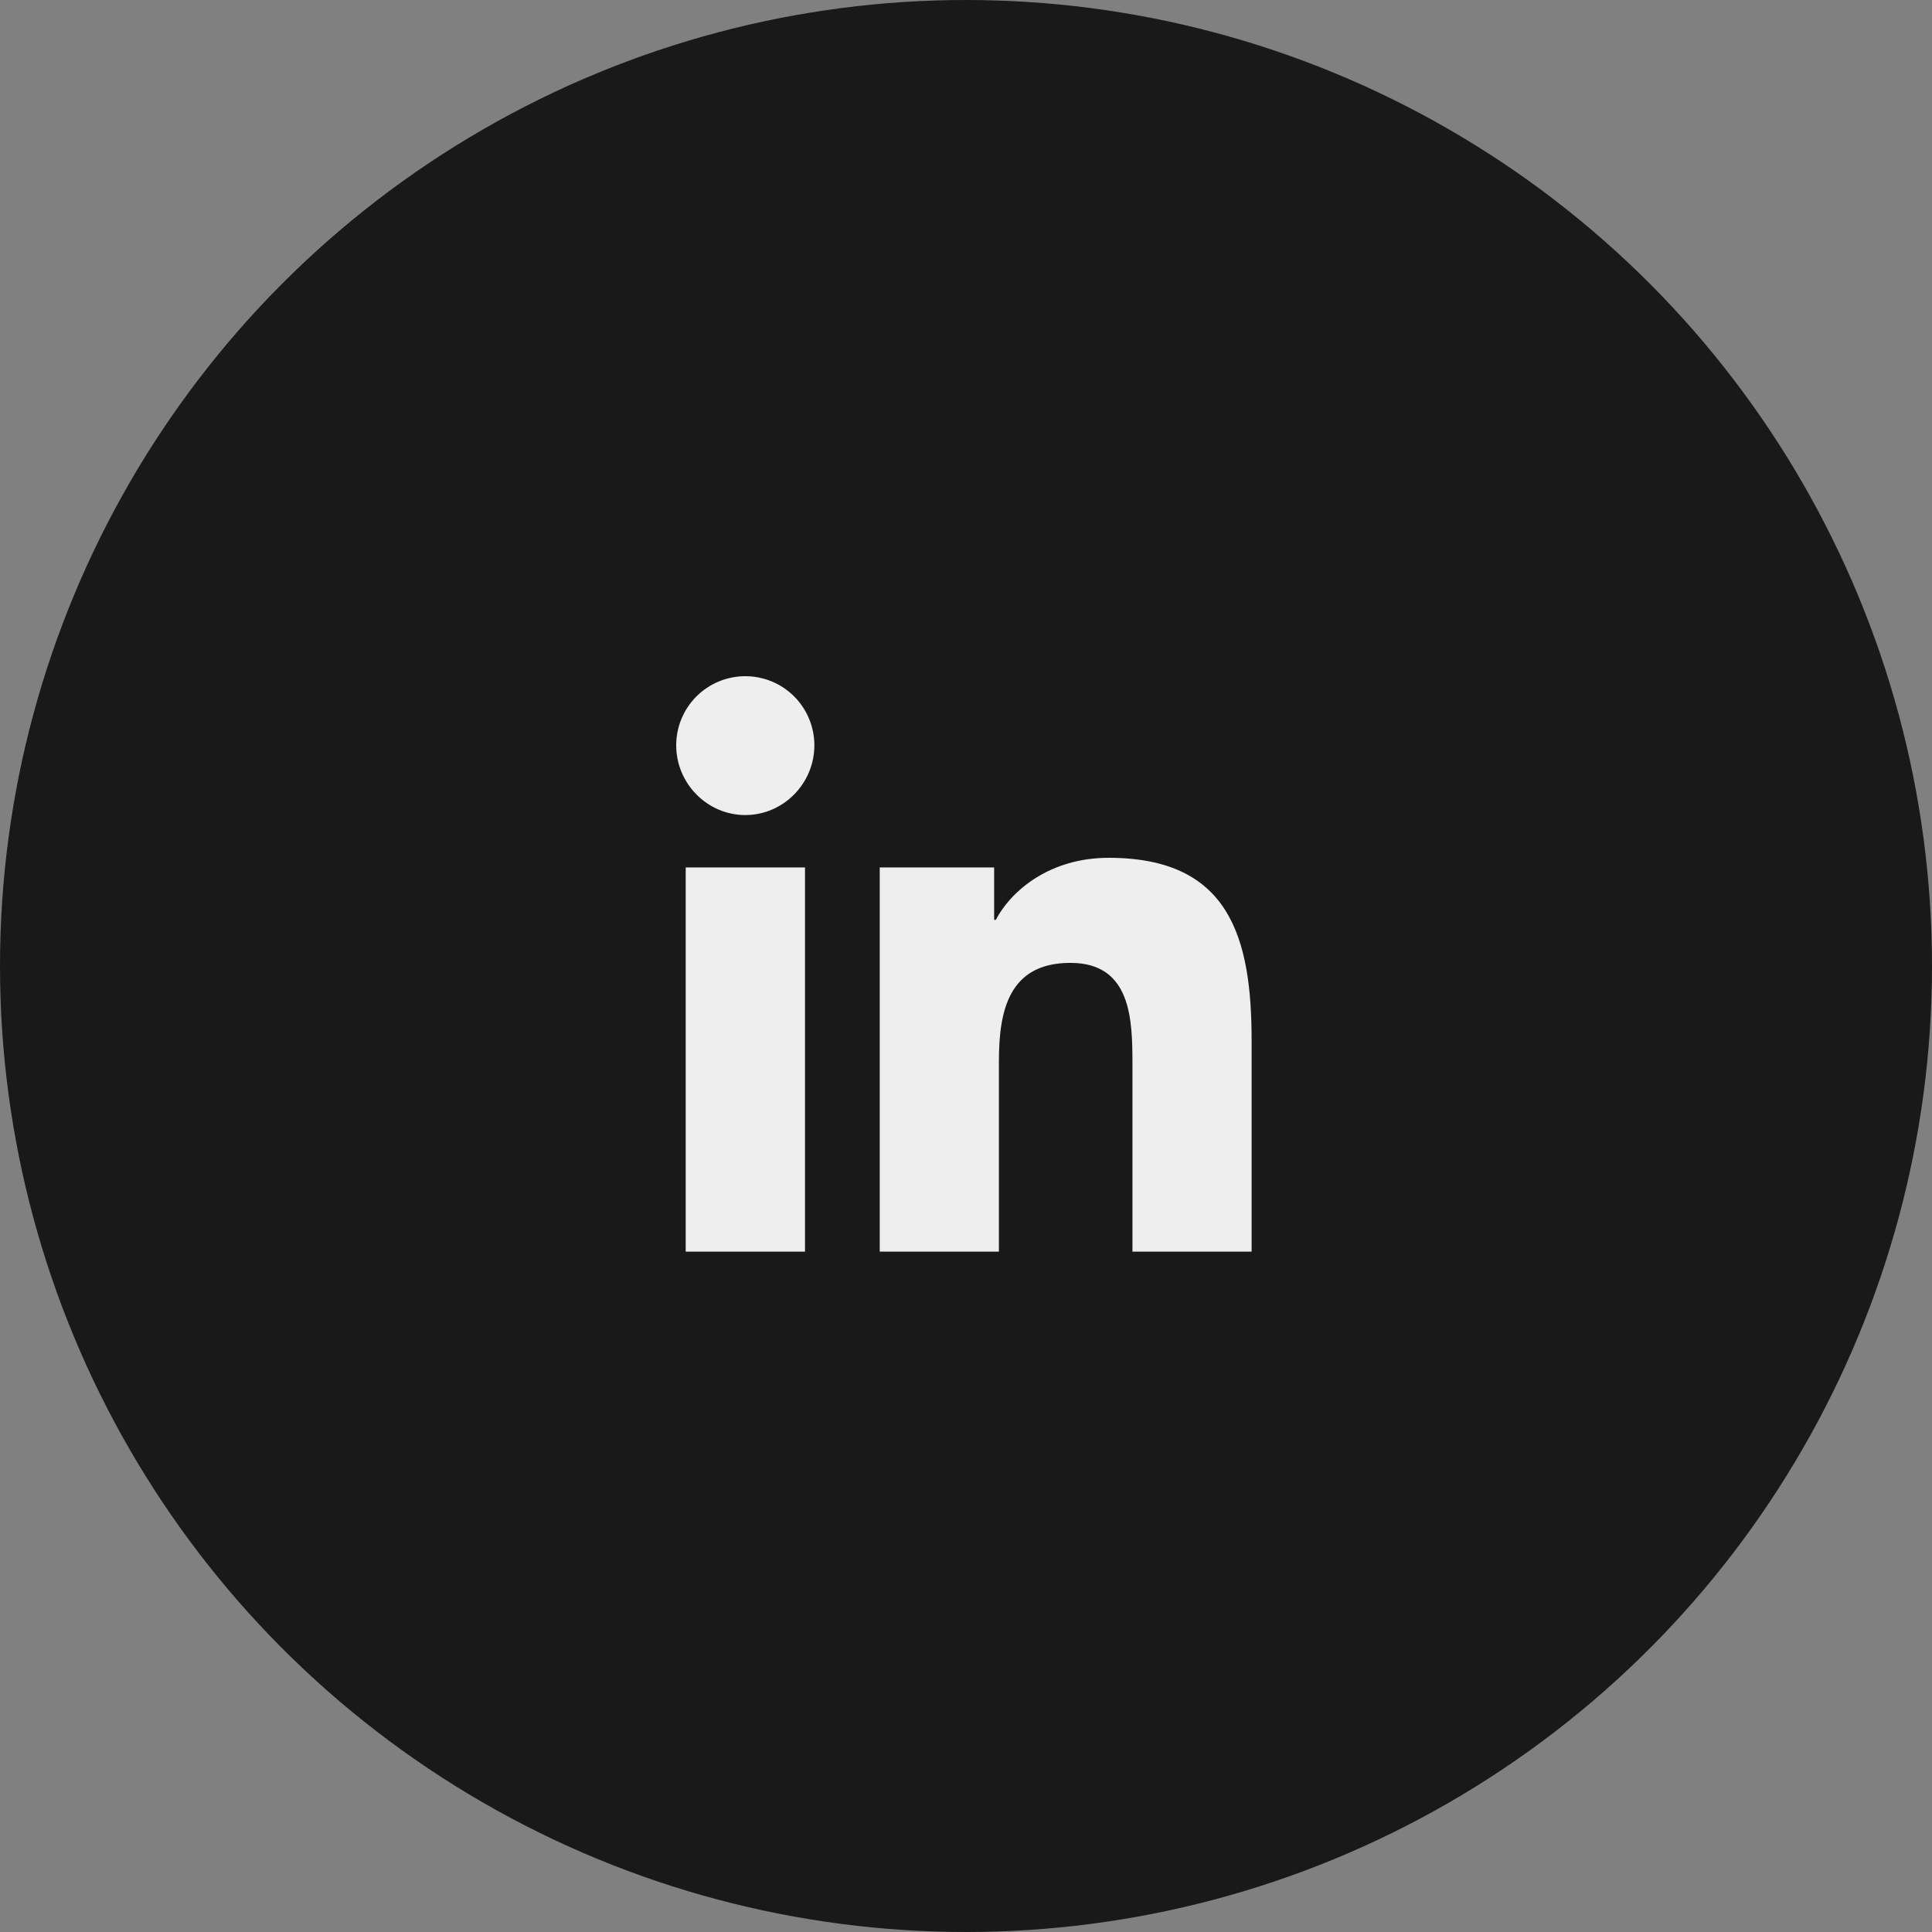 <svg width="60" height="60" viewBox="0 0 60 60" fill="none" xmlns="http://www.w3.org/2000/svg">
<rect x="0" y="0" width="60" height="60" fill="#808080" stroke="none"/>
<g id="Group 194">
<circle id="Ellipse 34" cx="30" cy="30" r="30" fill="#191919"/>
<g id="linkedin">
<path id="Vector" d="M25 38.87H21.295V26.939H25V38.87ZM23.146 25.312C21.961 25.312 21 24.33 21 23.146C21 22.577 21.226 22.031 21.628 21.628C22.031 21.226 22.577 21 23.146 21C23.715 21 24.261 21.226 24.663 21.628C25.065 22.031 25.291 22.577 25.291 23.146C25.291 24.33 24.33 25.312 23.146 25.312ZM38.866 38.87H35.169V33.062C35.169 31.678 35.142 29.903 33.243 29.903C31.317 29.903 31.022 31.407 31.022 32.962V38.87H27.321V26.939H30.874V28.567H30.926C31.421 27.629 32.629 26.64 34.431 26.64C38.181 26.64 38.87 29.109 38.87 32.316V38.87H38.866Z" fill="#EEEEEE"/>
</g>
</g>
</svg>

